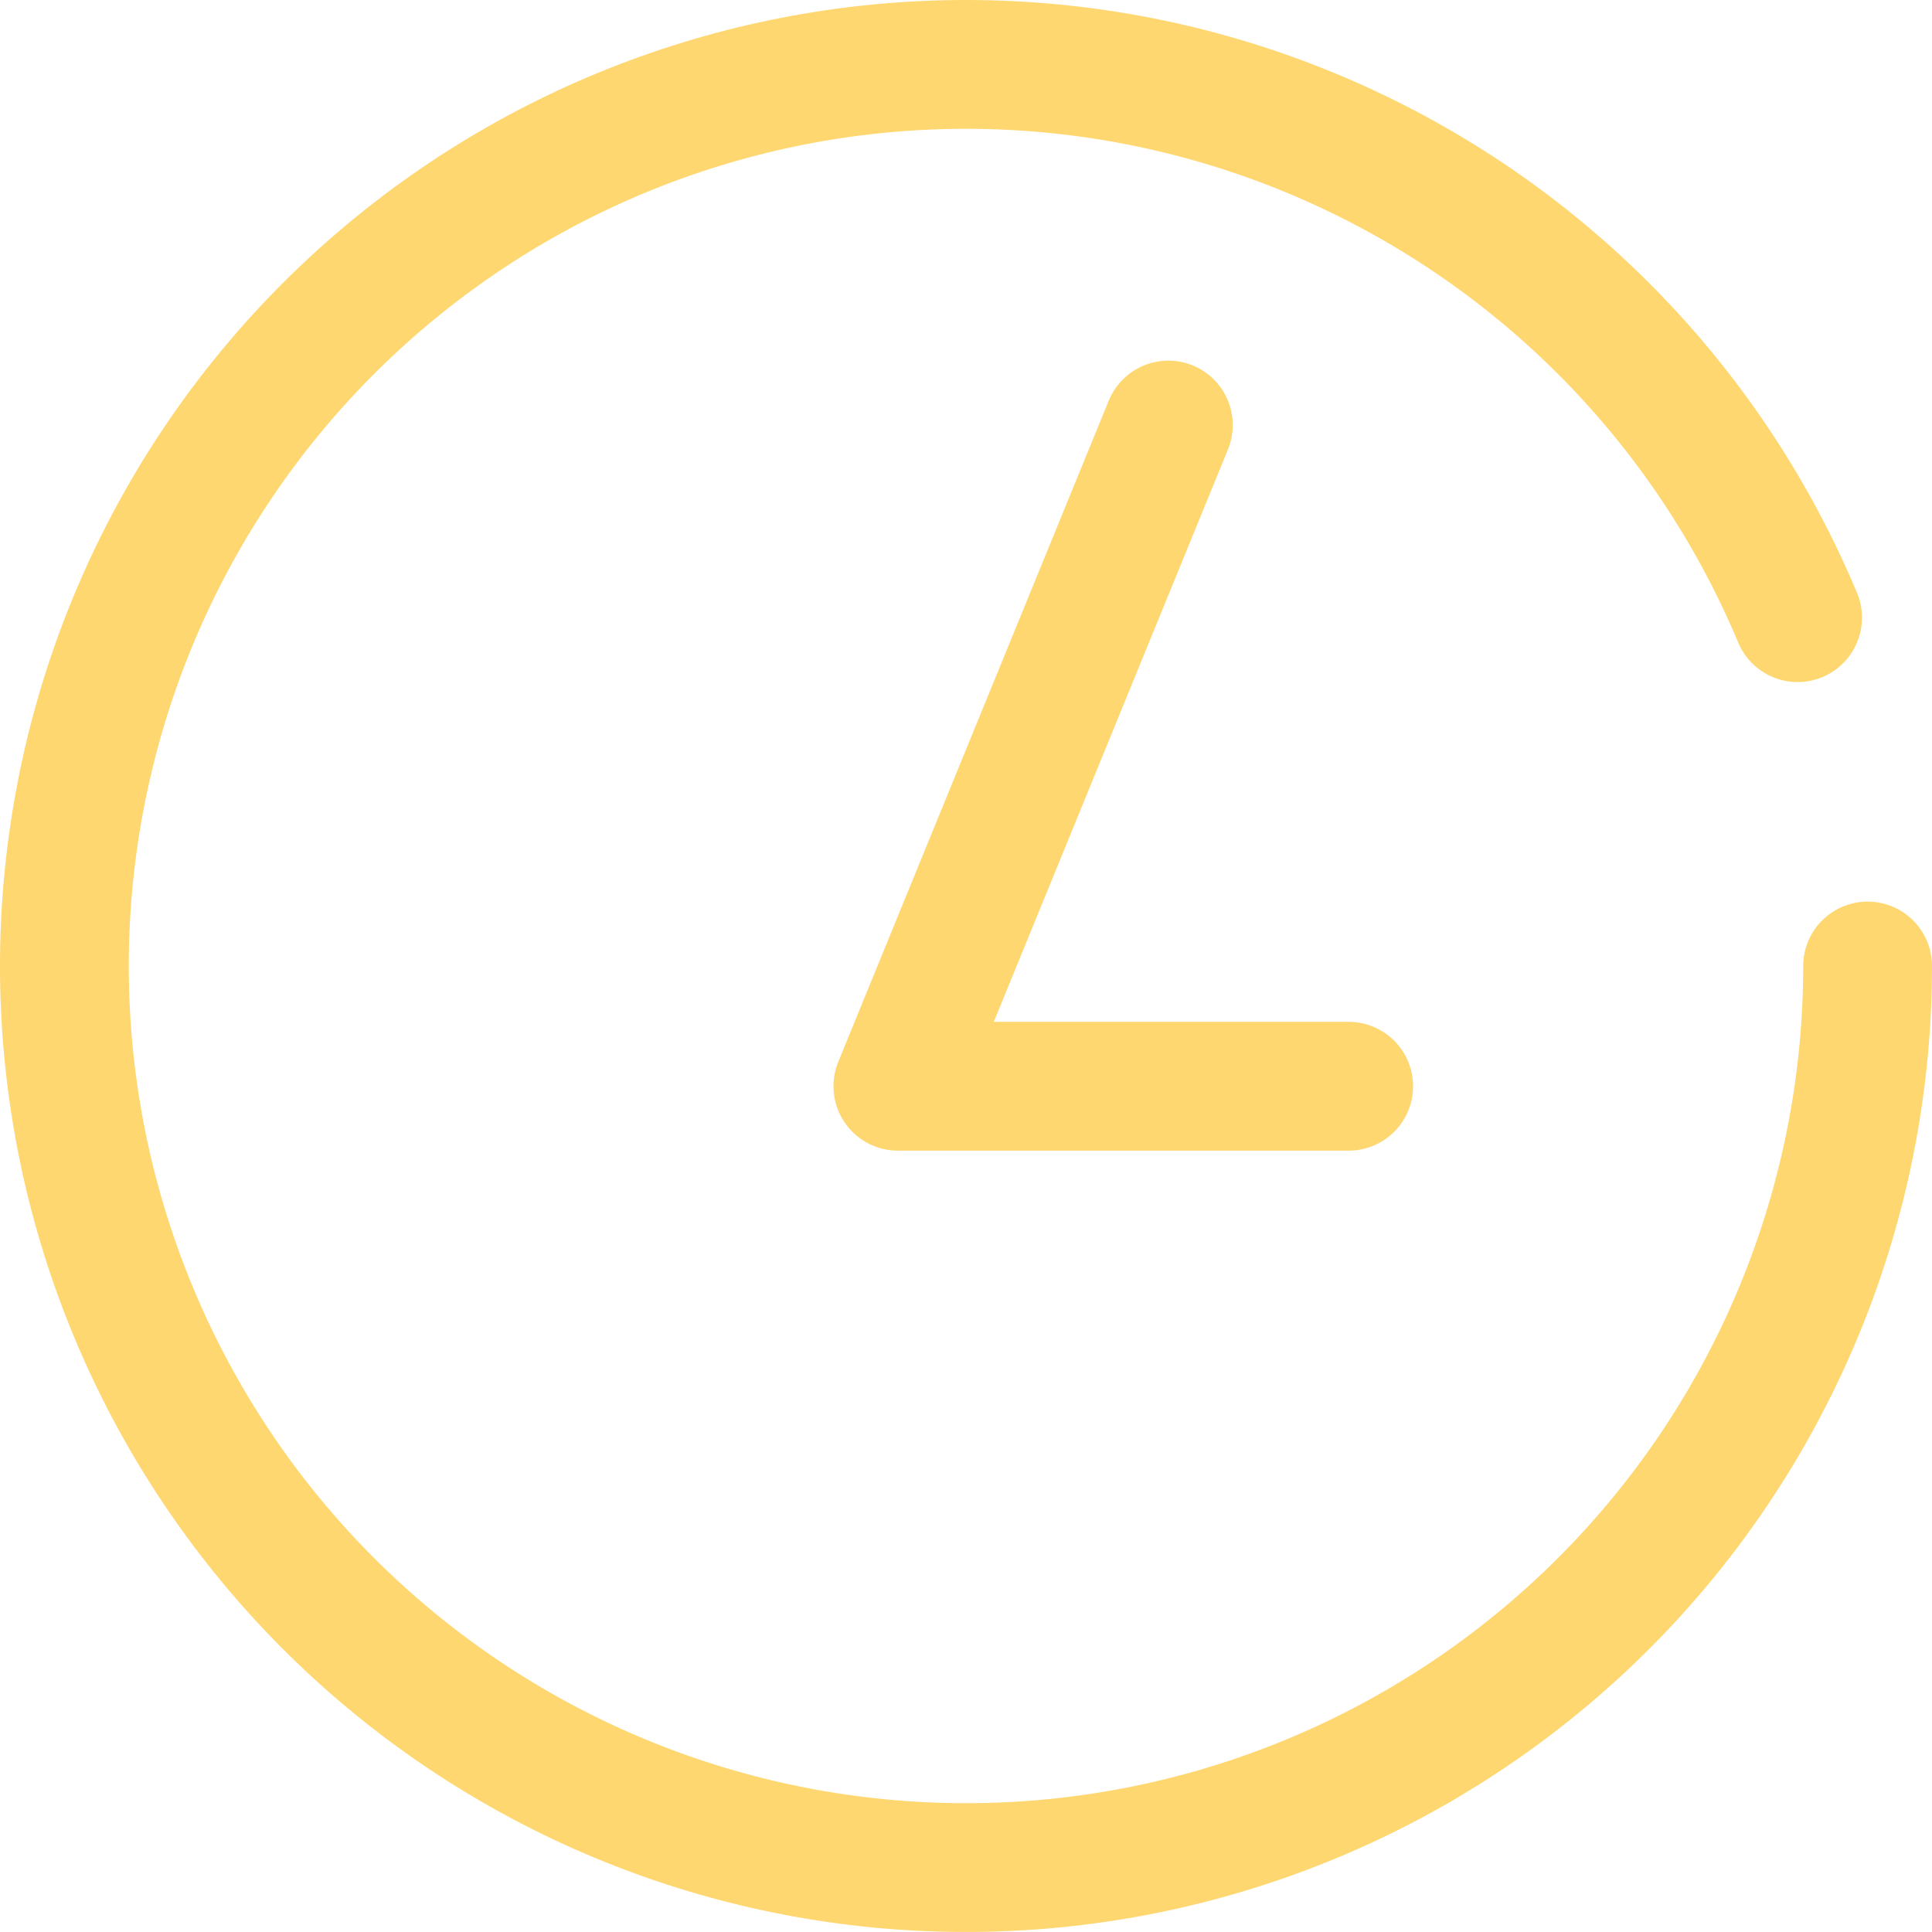 <?xml version="1.0" encoding="UTF-8"?> <svg xmlns="http://www.w3.org/2000/svg" width="30" height="30" viewBox="0 0 30 30" fill="none"> <path d="M29 15C29 18.473 27.709 21.822 25.378 24.397C23.047 26.971 19.842 28.587 16.386 28.931C12.93 29.275 9.47 28.322 6.677 26.257C3.884 24.192 1.959 21.163 1.274 17.758C0.59 14.353 1.196 10.816 2.974 7.832C4.752 4.849 7.576 2.633 10.896 1.615C14.217 0.597 17.797 0.849 20.942 2.324C24.087 3.798 26.571 6.388 27.913 9.591M20.942 16.867H13.942L18.142 6.6" stroke="#FFD770" stroke-width="2" stroke-linecap="round" stroke-linejoin="round"></path> </svg> 